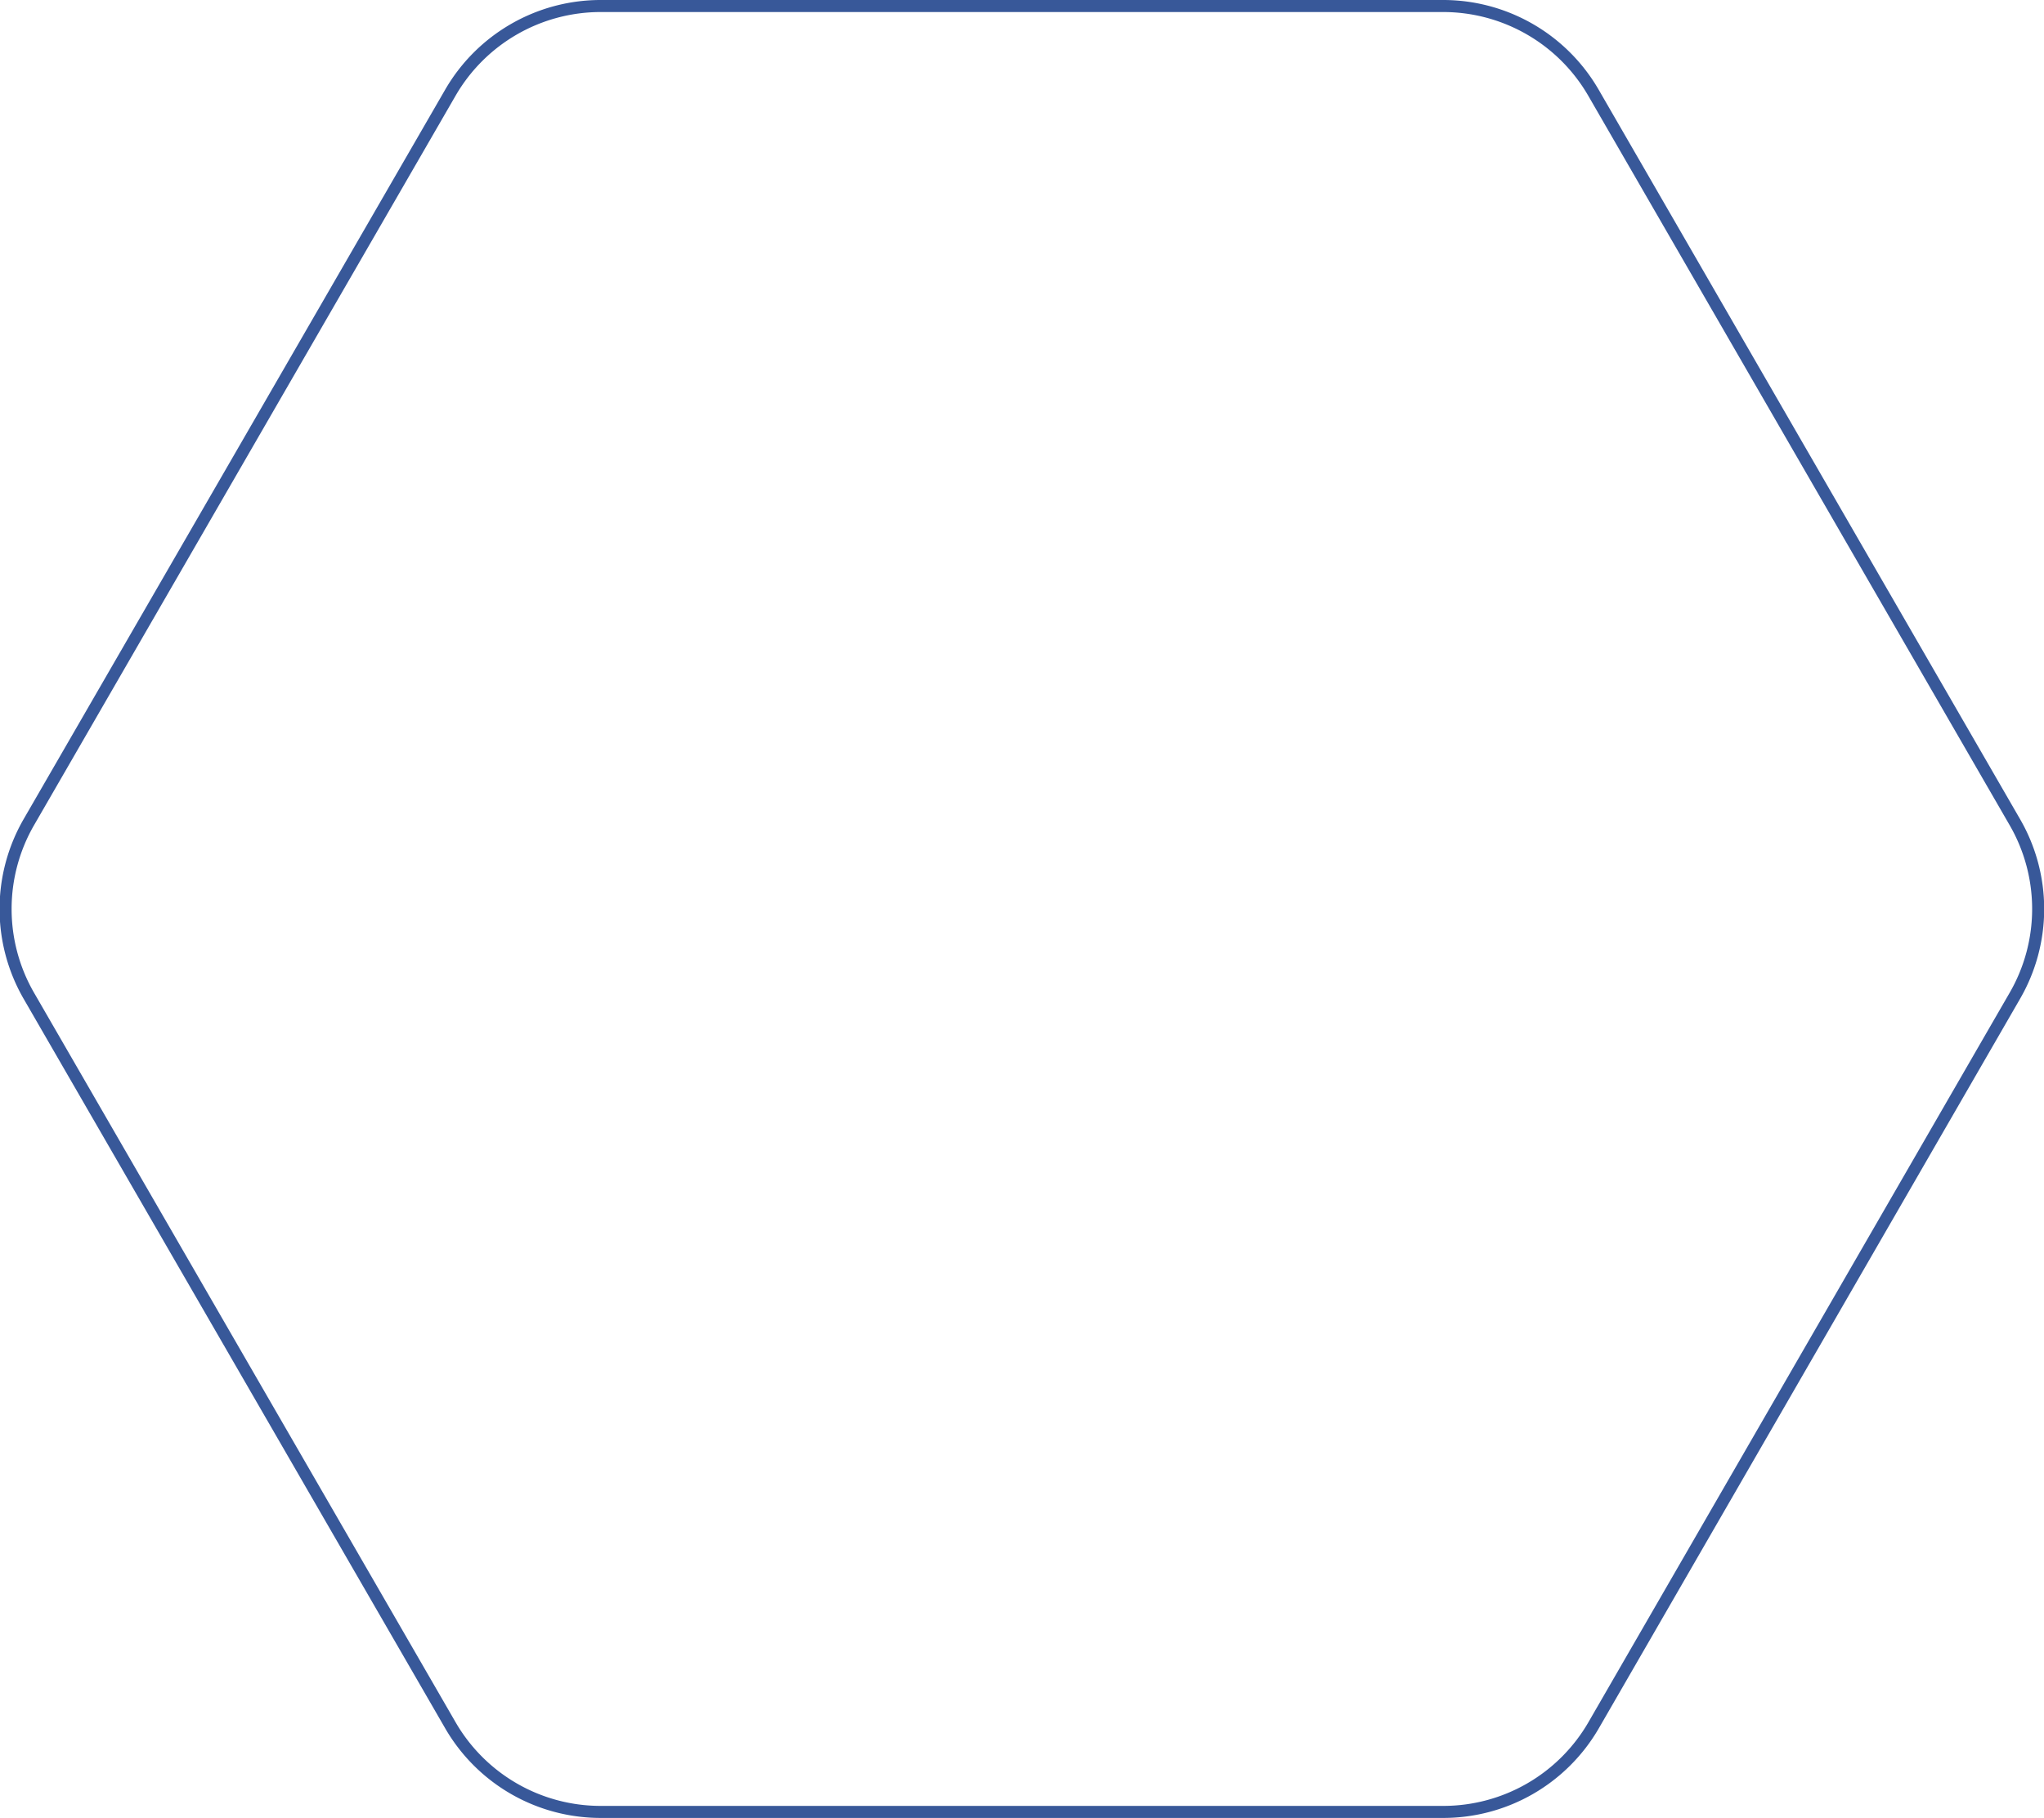 <?xml version="1.0" encoding="UTF-8"?> <svg xmlns="http://www.w3.org/2000/svg" viewBox="0 0 339.49 302"> <g id="Слой_2" data-name="Слой 2"> <g id="Слой_1-2" data-name="Слой 1"> <path d="M239.7,1H99.79a28.84,28.84,0,0,0-25,14.42l-70,121.16a28.85,28.85,0,0,0,0,28.84l70,121.16a28.84,28.84,0,0,0,25,14.42H239.7a28.84,28.84,0,0,0,25-14.42l69.95-121.16a28.8,28.8,0,0,0,0-28.84L264.67,15.42A28.84,28.84,0,0,0,239.7,1Z" style="fill:none;stroke:#385899;stroke-miterlimit:10;stroke-width:2px"></path> </g> </g> </svg> 